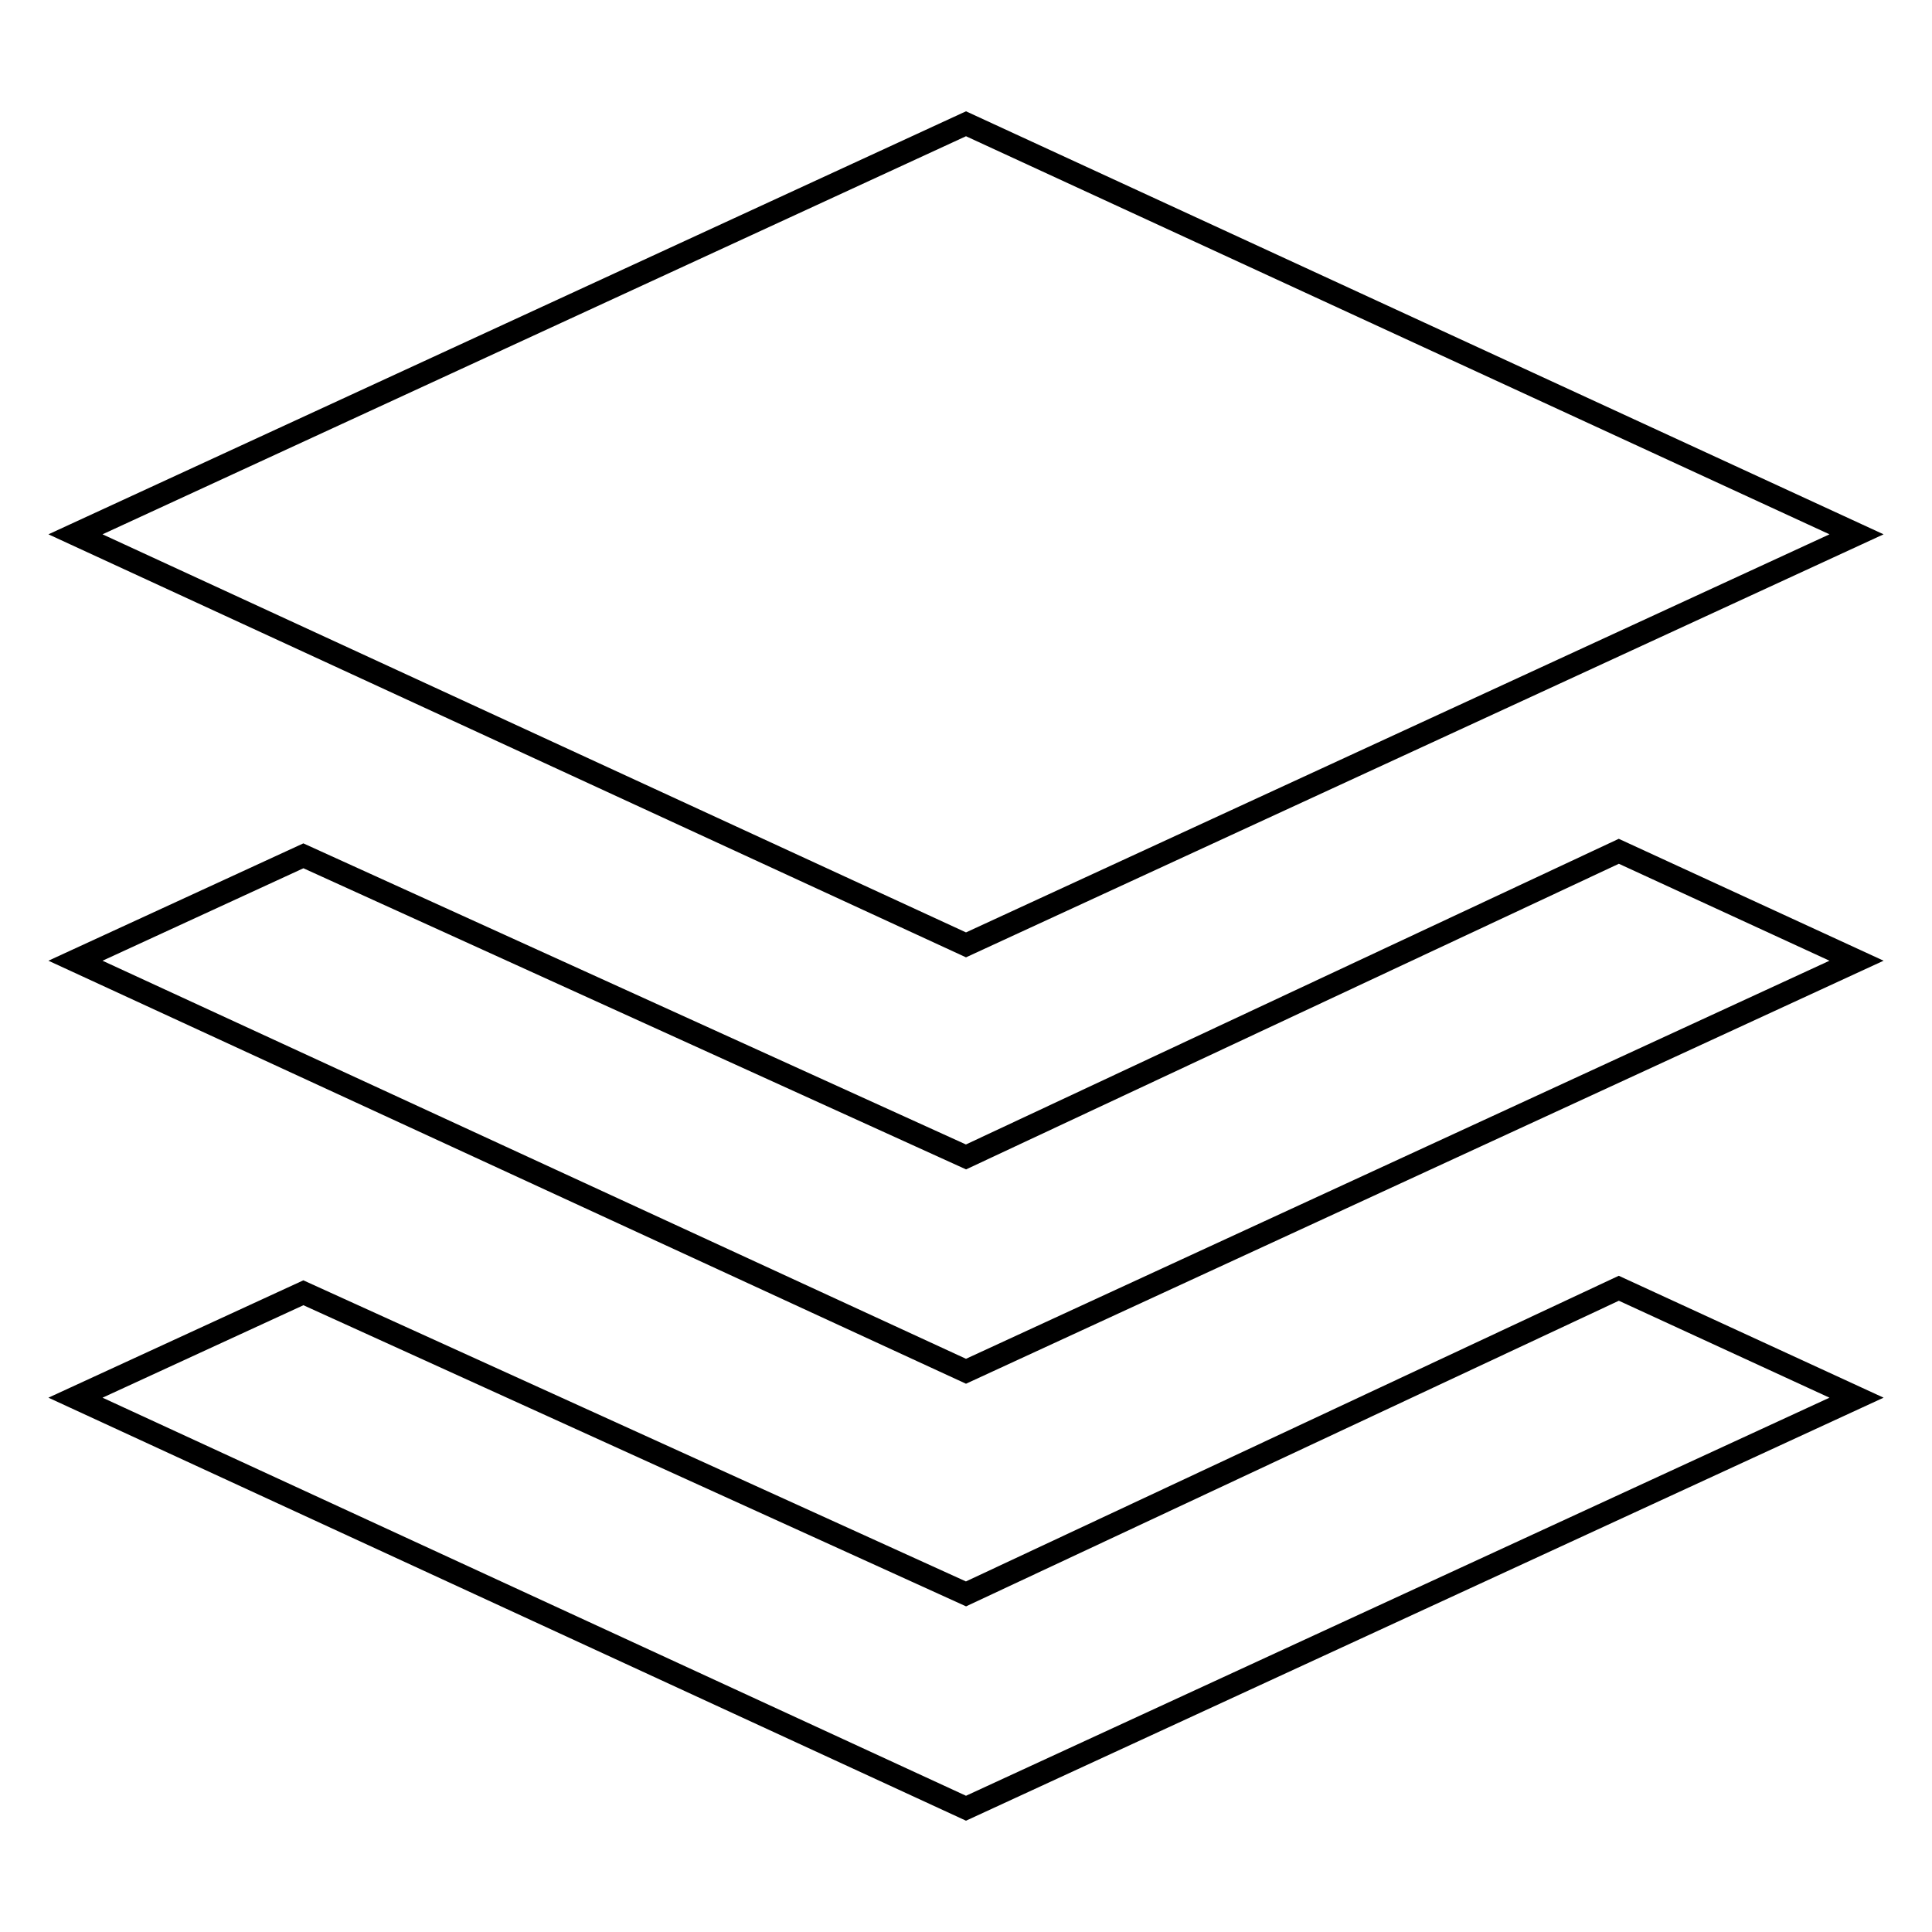<?xml version="1.0" encoding="utf-8"?>
<!-- Svg Vector Icons : http://www.onlinewebfonts.com/icon -->
<!DOCTYPE svg PUBLIC "-//W3C//DTD SVG 1.1//EN" "http://www.w3.org/Graphics/SVG/1.1/DTD/svg11.dtd">
<svg version="1.1" xmlns="http://www.w3.org/2000/svg" xmlns:xlink="http://www.w3.org/1999/xlink" x="0px" y="0px" viewBox="0 0 256 256" enable-background="new 0 0 256 256" xml:space="preserve">
<g><g><path stroke-width="3" fill-opacity="0" stroke="#000000"  d="M10,70.8l118-54.4l118,54.4l-118,54.4L10,70.8z"/><path stroke-width="3" fill-opacity="0" stroke="#000000"  d="M10,127.3l30.2-13.9l87.8,39.9l86.5-40.5l31.5,14.5l-118,54.4L10,127.3z"/><path stroke-width="3" fill-opacity="0" stroke="#000000"  d="M10,185.2l30.2-13.9l87.8,39.9l86.5-40.5l31.5,14.5l-118,54.4L10,185.2z"/></g></g>
</svg>